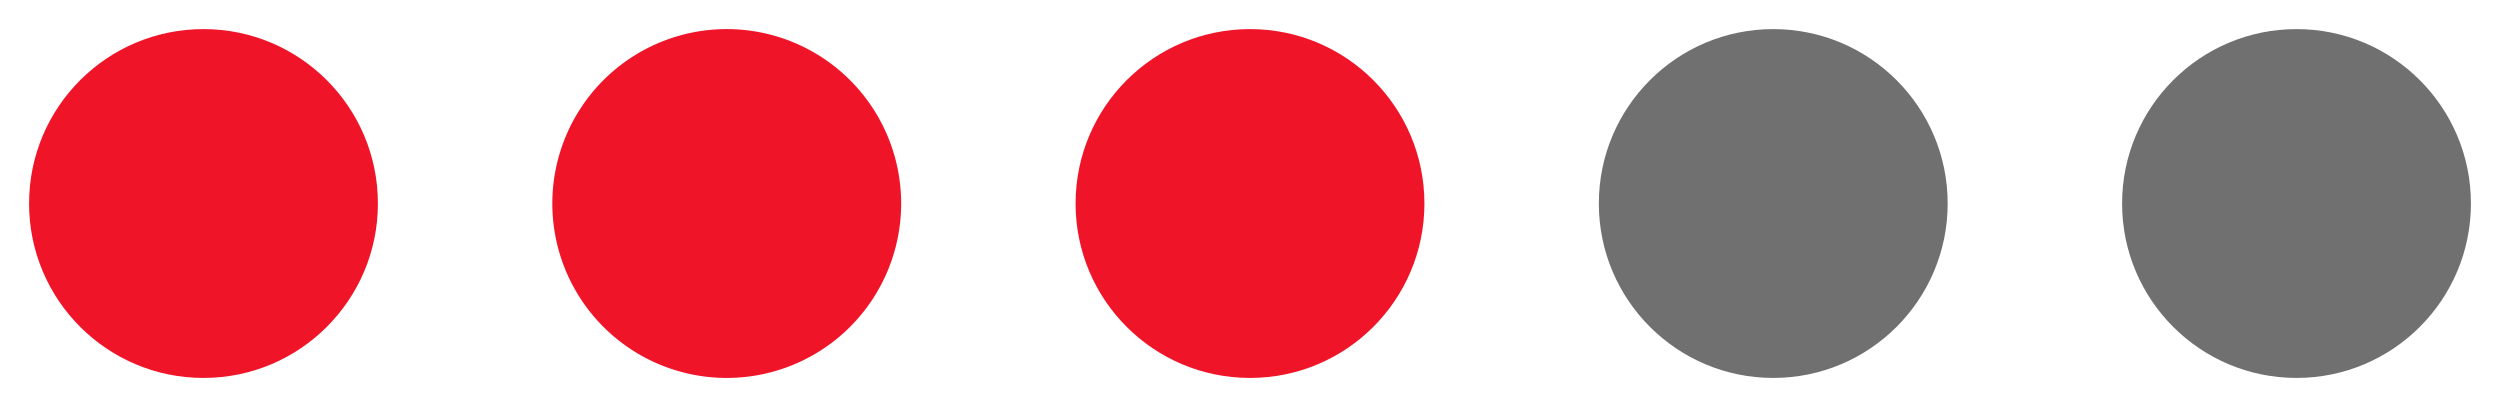 <svg xmlns="http://www.w3.org/2000/svg" width="86" height="14" viewBox="0 0 86 14">
  <g id="AAG-Rating-3" transform="translate(-324 -8519.574)">
    <rect id="zone" width="86" height="14" transform="translate(324 8519.574)" fill="#fff" opacity="0"/>
    <g id="Group_11139" data-name="Group 11139" transform="translate(1 0.002)">
      <circle id="Ellipse_15" data-name="Ellipse 15" cx="6" cy="6" r="6" transform="translate(324 8520.573)" fill="#f01428"/>
      <path id="Path_19118" data-name="Path 19118" d="M6,0A6,6,0,1,1,0,6,6,6,0,0,1,6,0Z" transform="translate(342 8520.573)" fill="#f01428"/>
      <circle id="Ellipse_17" data-name="Ellipse 17" cx="6" cy="6" r="6" transform="translate(360 8520.573)" fill="#f01428"/>
      <circle id="Ellipse_18" data-name="Ellipse 18" cx="6" cy="6" r="6" transform="translate(378 8520.573)" fill="#707070"/>
      <circle id="Ellipse_19" data-name="Ellipse 19" cx="6" cy="6" r="6" transform="translate(396 8520.573)" fill="#707070"/>
    </g>
  </g>
</svg>
